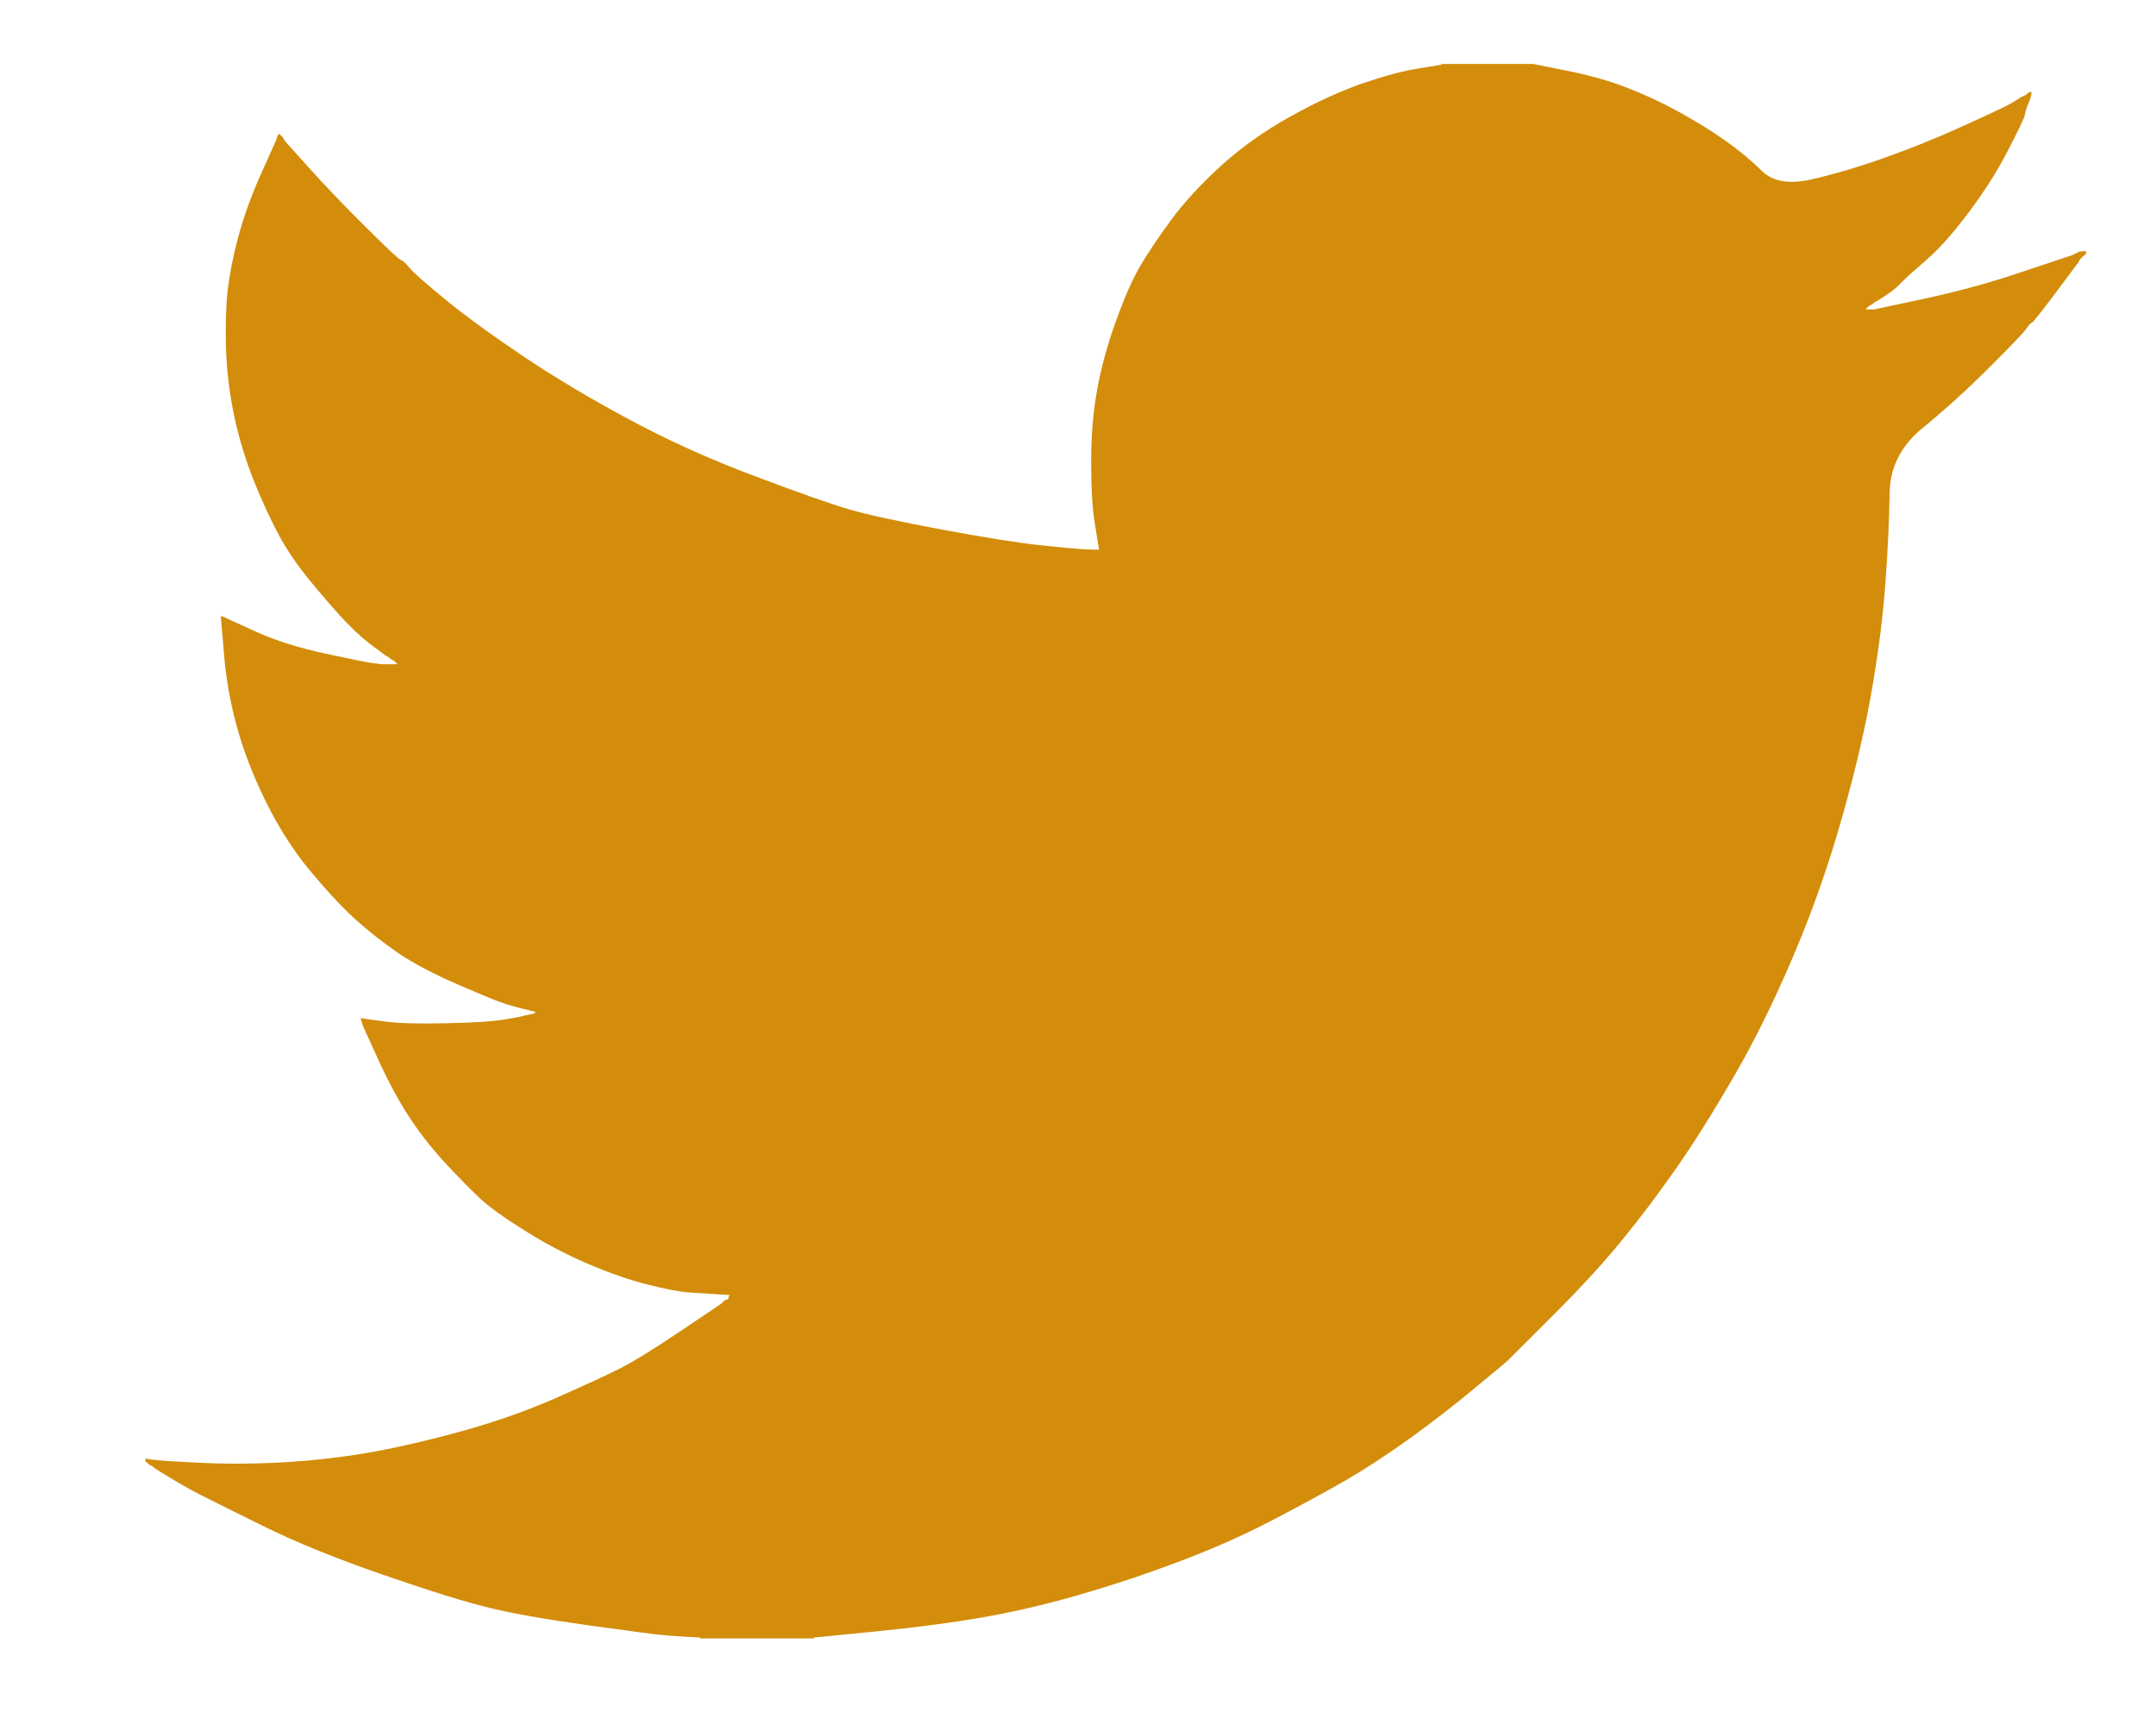 <svg width="20" height="16" viewBox="0 0 20 16" fill="none" xmlns="http://www.w3.org/2000/svg">
<path d="M13.377 0.596V0.593H14.221L14.529 0.655C14.735 0.695 14.921 0.747 15.089 0.812C15.257 0.877 15.419 0.952 15.576 1.039C15.733 1.125 15.875 1.213 16.003 1.303C16.129 1.392 16.243 1.486 16.344 1.585C16.443 1.685 16.599 1.711 16.809 1.663C17.02 1.614 17.248 1.547 17.491 1.46C17.735 1.374 17.975 1.276 18.213 1.168C18.451 1.06 18.596 0.992 18.648 0.963C18.699 0.932 18.726 0.916 18.73 0.914L18.733 0.909L18.749 0.901L18.765 0.893L18.782 0.885L18.798 0.877L18.801 0.872L18.806 0.869L18.811 0.865L18.814 0.86L18.83 0.856L18.846 0.852L18.843 0.877L18.838 0.901L18.83 0.925L18.822 0.95L18.814 0.966L18.806 0.982L18.798 1.006C18.792 1.023 18.787 1.044 18.782 1.071C18.776 1.098 18.725 1.206 18.627 1.395C18.53 1.584 18.408 1.776 18.262 1.971C18.116 2.165 17.985 2.312 17.869 2.412C17.753 2.512 17.675 2.582 17.637 2.622C17.599 2.663 17.553 2.701 17.499 2.736L17.418 2.789L17.402 2.797L17.386 2.805L17.382 2.81L17.378 2.814L17.373 2.817L17.369 2.822L17.353 2.83L17.337 2.838L17.334 2.843L17.329 2.846L17.324 2.849L17.321 2.854L17.317 2.859L17.313 2.862L17.308 2.865L17.305 2.87H17.386L17.84 2.773C18.143 2.708 18.433 2.63 18.709 2.538L19.147 2.392L19.195 2.376L19.22 2.368L19.236 2.36L19.252 2.352L19.268 2.344L19.285 2.335L19.317 2.331L19.35 2.327V2.36L19.341 2.363L19.333 2.368L19.33 2.373L19.325 2.376L19.32 2.379L19.317 2.384L19.314 2.389L19.309 2.392L19.304 2.395L19.301 2.4L19.298 2.405L19.293 2.408L19.285 2.425L19.277 2.441L19.272 2.444C19.27 2.447 19.201 2.539 19.066 2.72C18.93 2.901 18.857 2.993 18.846 2.995C18.836 2.998 18.82 3.015 18.801 3.044C18.783 3.074 18.668 3.194 18.457 3.405C18.246 3.616 18.039 3.803 17.837 3.968C17.634 4.133 17.531 4.336 17.529 4.577C17.525 4.817 17.513 5.088 17.491 5.391C17.47 5.693 17.429 6.02 17.369 6.371C17.31 6.723 17.218 7.12 17.093 7.563C16.969 8.006 16.818 8.438 16.639 8.859C16.46 9.281 16.274 9.659 16.079 9.994C15.884 10.329 15.706 10.613 15.543 10.845C15.381 11.077 15.216 11.296 15.048 11.501C14.881 11.707 14.669 11.938 14.412 12.195C14.155 12.451 14.014 12.592 13.99 12.616C13.965 12.64 13.859 12.729 13.672 12.882C13.486 13.037 13.286 13.191 13.072 13.346C12.858 13.499 12.662 13.627 12.484 13.73C12.305 13.833 12.09 13.95 11.838 14.082C11.587 14.215 11.315 14.338 11.023 14.451C10.731 14.565 10.423 14.67 10.098 14.767C9.773 14.864 9.46 14.94 9.157 14.994C8.854 15.048 8.51 15.094 8.126 15.132L7.55 15.189V15.197H6.495V15.189L6.357 15.181C6.265 15.175 6.189 15.17 6.13 15.164C6.07 15.159 5.846 15.129 5.456 15.075C5.066 15.021 4.761 14.967 4.539 14.913C4.317 14.859 3.987 14.757 3.549 14.605C3.111 14.454 2.736 14.301 2.424 14.146C2.114 13.993 1.919 13.896 1.84 13.855C1.762 13.815 1.674 13.765 1.577 13.706L1.431 13.617L1.428 13.612L1.423 13.608L1.418 13.605L1.415 13.6L1.398 13.592L1.382 13.584L1.379 13.579L1.374 13.576L1.369 13.573L1.366 13.568L1.363 13.563L1.358 13.56H1.35V13.527L1.366 13.531L1.382 13.535L1.455 13.543C1.504 13.549 1.636 13.557 1.853 13.568C2.069 13.579 2.299 13.579 2.543 13.568C2.786 13.557 3.035 13.533 3.289 13.495C3.543 13.457 3.844 13.392 4.19 13.3C4.536 13.209 4.854 13.099 5.144 12.973C5.433 12.845 5.639 12.75 5.761 12.688C5.882 12.626 6.067 12.512 6.316 12.344L6.69 12.093L6.693 12.088L6.698 12.085L6.703 12.082L6.706 12.077L6.709 12.072L6.714 12.069L6.719 12.065L6.722 12.06L6.738 12.056L6.754 12.052L6.758 12.036L6.763 12.02L6.767 12.017L6.771 12.012L6.641 12.004C6.554 11.998 6.47 11.993 6.389 11.988C6.308 11.982 6.181 11.958 6.008 11.915C5.835 11.871 5.648 11.806 5.448 11.72C5.248 11.634 5.053 11.531 4.864 11.412C4.674 11.293 4.537 11.194 4.453 11.116C4.37 11.038 4.261 10.928 4.128 10.785C3.996 10.641 3.882 10.494 3.784 10.342C3.687 10.191 3.594 10.017 3.505 9.819L3.37 9.524L3.362 9.5L3.354 9.475L3.349 9.459L3.346 9.443L3.37 9.446L3.395 9.451L3.573 9.475C3.692 9.491 3.879 9.497 4.133 9.491C4.387 9.486 4.563 9.475 4.661 9.459C4.758 9.443 4.818 9.432 4.839 9.427L4.872 9.418L4.912 9.41L4.953 9.402L4.956 9.397L4.961 9.394L4.966 9.391L4.969 9.386L4.937 9.378L4.904 9.37L4.872 9.362L4.839 9.354L4.807 9.346C4.785 9.34 4.747 9.329 4.693 9.313C4.639 9.297 4.493 9.238 4.255 9.135C4.017 9.032 3.828 8.932 3.687 8.835C3.546 8.737 3.411 8.631 3.284 8.516C3.158 8.399 3.019 8.249 2.867 8.065C2.716 7.881 2.58 7.668 2.461 7.425C2.342 7.182 2.253 6.949 2.194 6.728C2.134 6.508 2.095 6.283 2.077 6.055L2.048 5.715L2.064 5.718L2.08 5.723L2.096 5.731L2.112 5.739L2.129 5.747L2.145 5.755L2.397 5.869C2.564 5.944 2.773 6.009 3.021 6.063C3.27 6.117 3.419 6.147 3.468 6.152L3.541 6.161H3.687L3.684 6.156L3.679 6.152L3.674 6.149L3.671 6.144L3.667 6.14L3.663 6.136L3.658 6.133L3.654 6.128L3.638 6.12L3.622 6.112L3.619 6.107L3.614 6.104L3.609 6.101L3.606 6.096L3.589 6.088L3.573 6.08L3.57 6.075C3.567 6.073 3.52 6.038 3.43 5.971C3.342 5.903 3.249 5.815 3.151 5.707C3.054 5.599 2.956 5.485 2.859 5.366C2.762 5.247 2.675 5.12 2.599 4.986C2.524 4.85 2.444 4.679 2.359 4.47C2.276 4.263 2.213 4.054 2.169 3.843C2.126 3.632 2.102 3.424 2.096 3.219C2.091 3.013 2.096 2.838 2.112 2.692C2.129 2.546 2.161 2.381 2.21 2.198C2.259 2.014 2.329 1.819 2.421 1.614L2.559 1.306L2.567 1.282L2.575 1.258L2.58 1.254L2.583 1.249L2.586 1.245L2.591 1.241L2.596 1.245L2.599 1.249L2.603 1.254L2.607 1.258L2.612 1.261L2.616 1.266L2.619 1.271L2.624 1.274L2.632 1.29L2.64 1.306L2.645 1.309L2.648 1.314L2.867 1.557C3.013 1.72 3.186 1.901 3.387 2.1C3.587 2.3 3.698 2.404 3.719 2.412C3.741 2.42 3.768 2.445 3.8 2.486C3.833 2.526 3.941 2.622 4.125 2.773C4.309 2.924 4.55 3.1 4.847 3.3C5.145 3.5 5.475 3.697 5.837 3.891C6.2 4.086 6.589 4.262 7.006 4.418C7.423 4.575 7.715 4.678 7.883 4.726C8.05 4.775 8.337 4.837 8.743 4.913C9.149 4.988 9.454 5.037 9.66 5.058C9.865 5.08 10.006 5.092 10.082 5.096L10.195 5.099L10.192 5.075L10.187 5.05L10.155 4.848C10.133 4.713 10.122 4.524 10.122 4.28C10.122 4.037 10.141 3.813 10.179 3.608C10.217 3.402 10.274 3.194 10.35 2.984C10.425 2.773 10.499 2.604 10.572 2.476C10.646 2.35 10.742 2.206 10.861 2.044C10.98 1.882 11.134 1.714 11.323 1.541C11.513 1.368 11.729 1.214 11.973 1.079C12.216 0.944 12.441 0.842 12.646 0.771C12.852 0.701 13.025 0.655 13.166 0.634C13.306 0.612 13.377 0.6 13.377 0.596Z" fill="#D38D0A"/>
</svg>
